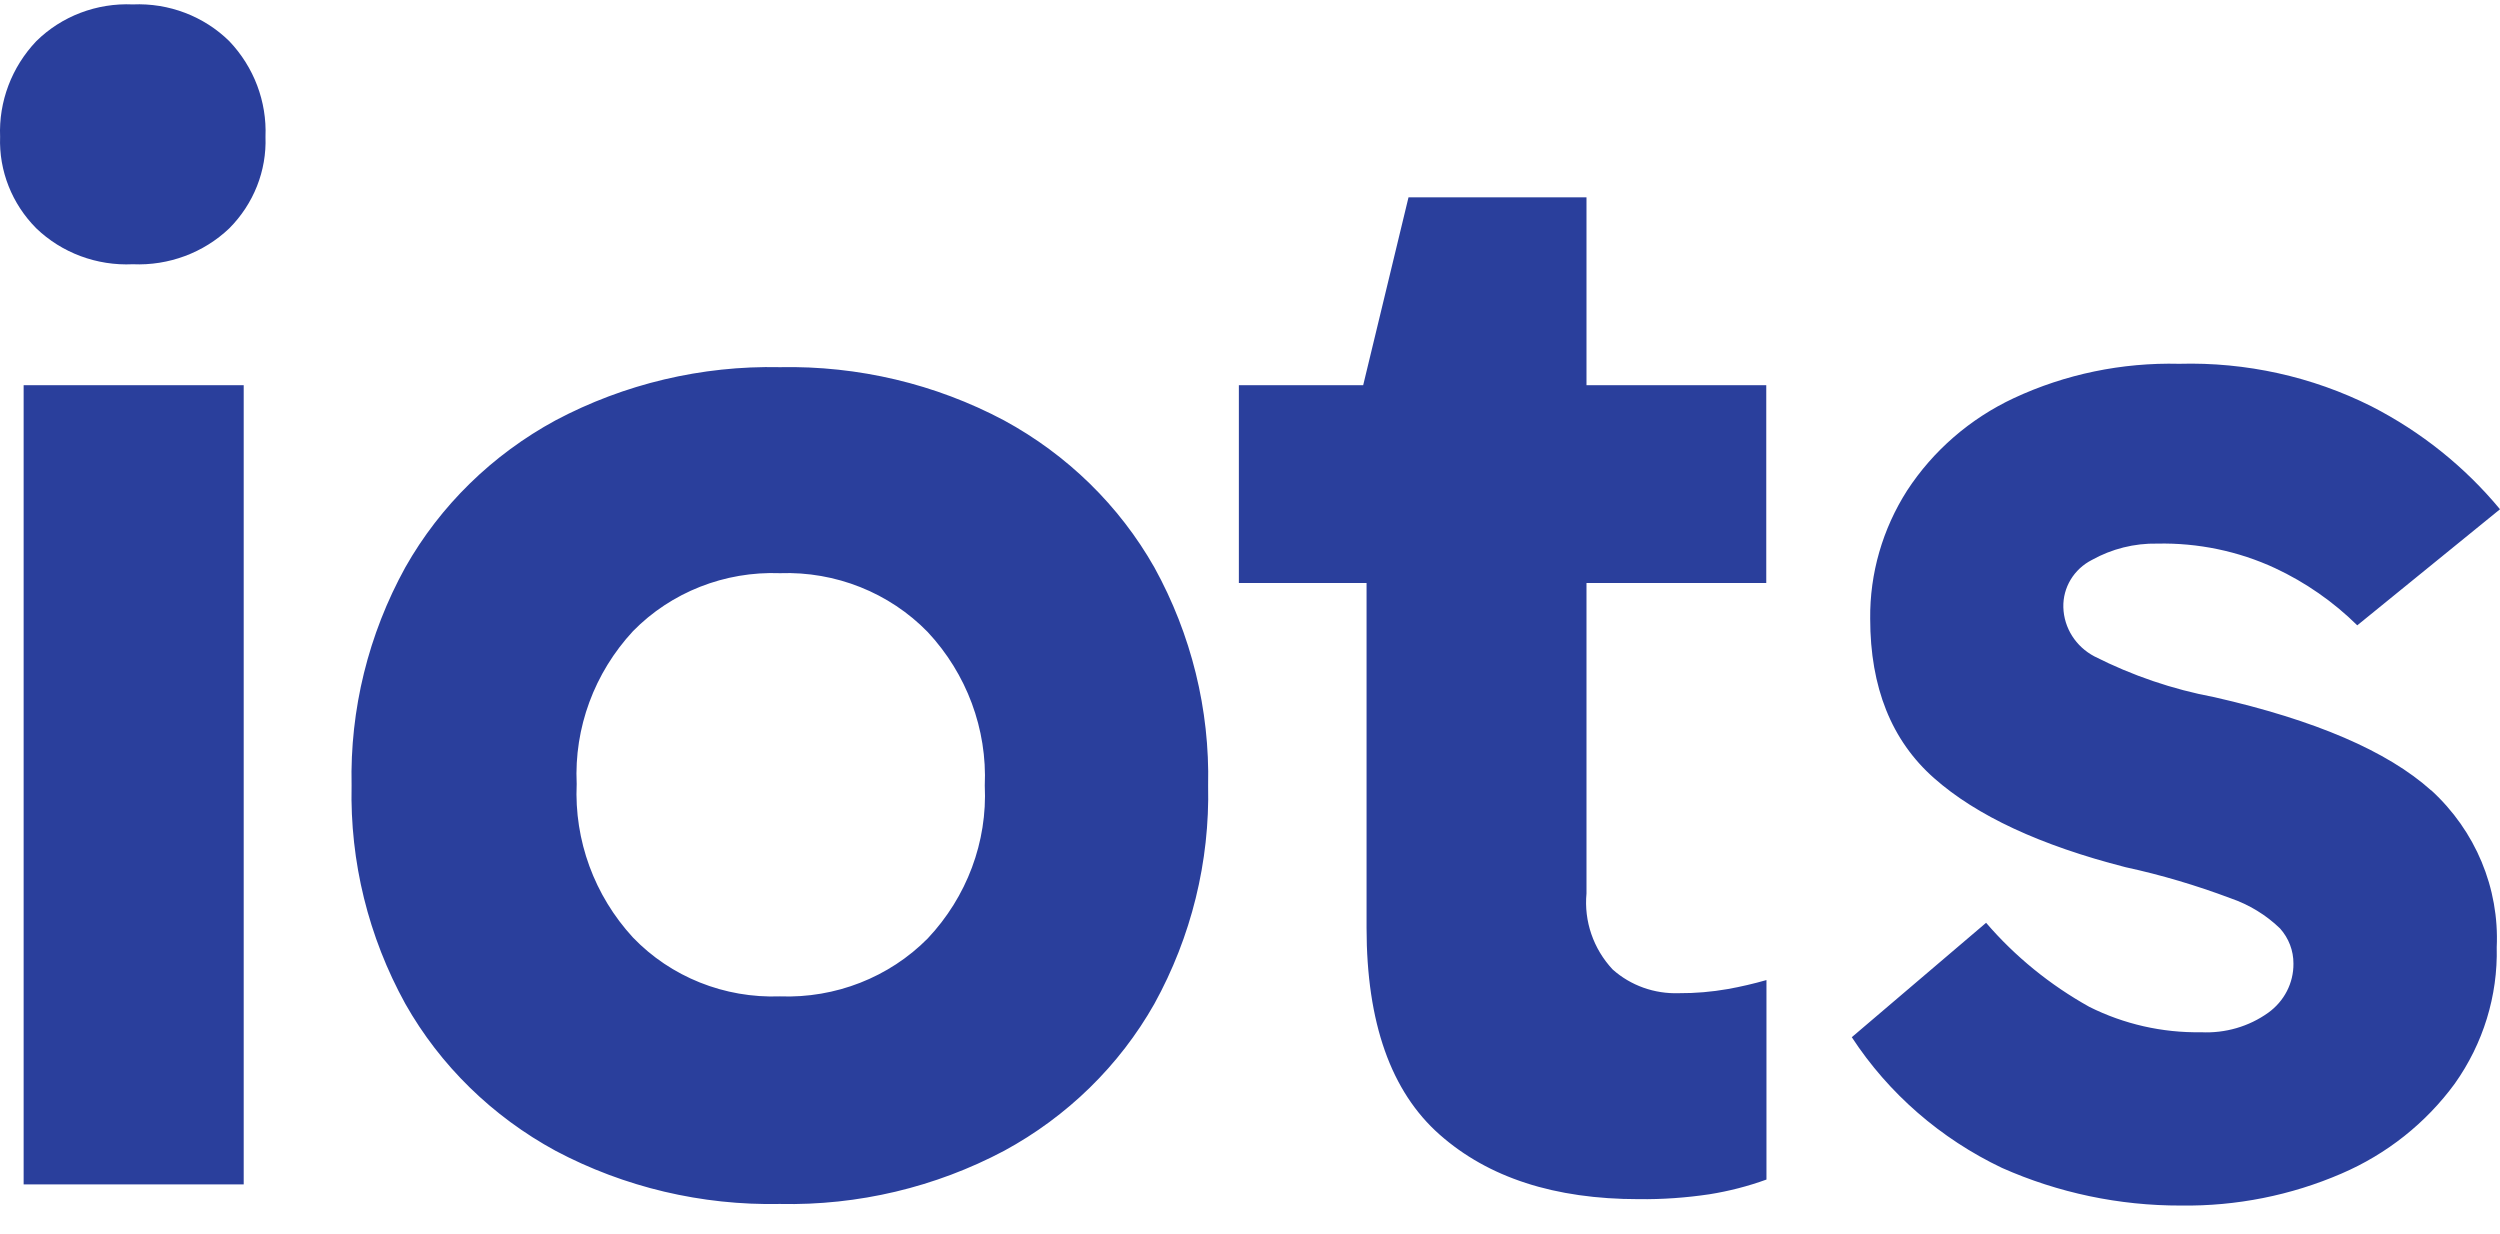 <?xml version="1.0" encoding="UTF-8"?>
<svg xmlns="http://www.w3.org/2000/svg" width="77" height="38" viewBox="0 0 77 38" fill="none">
  <path d="M0.728 11.864H7.506V36.48H0.728V11.864ZM4.09 0.136C2.979 0.087 1.898 0.497 1.117 1.269C0.36 2.066 -0.041 3.127 0.003 4.214C-0.035 5.263 0.369 6.28 1.117 7.032C1.904 7.789 2.982 8.191 4.09 8.139C5.195 8.188 6.273 7.786 7.063 7.032C7.812 6.278 8.216 5.26 8.177 4.214C8.222 3.127 7.821 2.066 7.063 1.269C6.282 0.5 5.201 0.087 4.09 0.136ZM35.555 17.477C36.693 19.541 37.263 21.856 37.21 24.194C37.263 26.535 36.693 28.853 35.555 30.917C34.48 32.819 32.873 34.391 30.925 35.446C28.81 36.567 26.428 37.134 24.02 37.082C21.611 37.131 19.229 36.567 17.114 35.446C15.166 34.388 13.559 32.819 12.484 30.917C11.346 28.853 10.776 26.538 10.829 24.194C10.776 21.853 11.346 19.538 12.484 17.474C13.559 15.572 15.163 14.003 17.114 12.945C19.229 11.824 21.611 11.257 24.02 11.309C26.428 11.26 28.81 11.824 30.925 12.948C32.873 14.006 34.477 15.575 35.555 17.477ZM30.331 24.197C30.408 22.457 29.776 20.755 28.573 19.466C27.393 18.255 25.736 17.593 24.023 17.654C22.321 17.59 20.672 18.24 19.496 19.44C18.305 20.726 17.681 22.417 17.762 24.145C17.684 25.882 18.305 27.581 19.496 28.876C20.663 30.09 22.315 30.752 24.023 30.688C25.73 30.752 27.388 30.102 28.573 28.905C29.779 27.625 30.414 25.931 30.331 24.197ZM51.713 30.59C50.958 30.616 50.225 30.356 49.669 29.859C49.075 29.223 48.784 28.373 48.864 27.518V17.957H54.401V11.864H48.864V6.078H43.382L41.986 11.864H38.157V17.957H42.09V28.578C42.09 31.498 42.841 33.622 44.341 34.946C45.841 36.272 47.884 36.934 50.471 36.934H50.474C51.202 36.943 51.929 36.891 52.648 36.784C53.248 36.688 53.836 36.538 54.407 36.33V30.186C54.014 30.298 53.617 30.391 53.215 30.463C52.719 30.55 52.218 30.593 51.716 30.59H51.713ZM74.879 24.344C73.534 23.136 71.309 22.18 68.206 21.474C66.916 21.232 65.672 20.807 64.508 20.217C63.935 19.916 63.569 19.341 63.551 18.706C63.534 18.096 63.875 17.529 64.431 17.246C65.042 16.905 65.74 16.729 66.447 16.743C67.698 16.717 68.939 16.974 70.068 17.497C71.012 17.937 71.868 18.535 72.604 19.26L77 15.685C75.916 14.376 74.57 13.298 73.041 12.515C71.211 11.598 69.174 11.148 67.118 11.205C65.357 11.162 63.611 11.523 62.025 12.263C60.679 12.893 59.542 13.879 58.74 15.107C57.983 16.292 57.587 17.662 57.602 19.058C57.602 21.171 58.259 22.81 59.569 23.966C60.878 25.125 62.844 26.038 65.464 26.709C66.566 26.948 67.644 27.269 68.699 27.665C69.272 27.862 69.795 28.18 70.225 28.596C70.493 28.896 70.641 29.281 70.638 29.68C70.644 30.275 70.356 30.836 69.863 31.191C69.266 31.619 68.535 31.83 67.793 31.793C66.599 31.813 65.417 31.544 64.353 31.012C63.145 30.339 62.066 29.463 61.172 28.422L57.035 31.946C58.167 33.677 59.767 35.07 61.662 35.972C63.391 36.74 65.271 37.136 67.172 37.131H67.175C68.877 37.154 70.561 36.819 72.114 36.148C73.513 35.547 74.719 34.59 75.607 33.376C76.483 32.142 76.935 30.671 76.899 29.174C76.982 27.353 76.246 25.59 74.882 24.341L74.879 24.344Z" fill="#2A3F9C"></path>
</svg>
